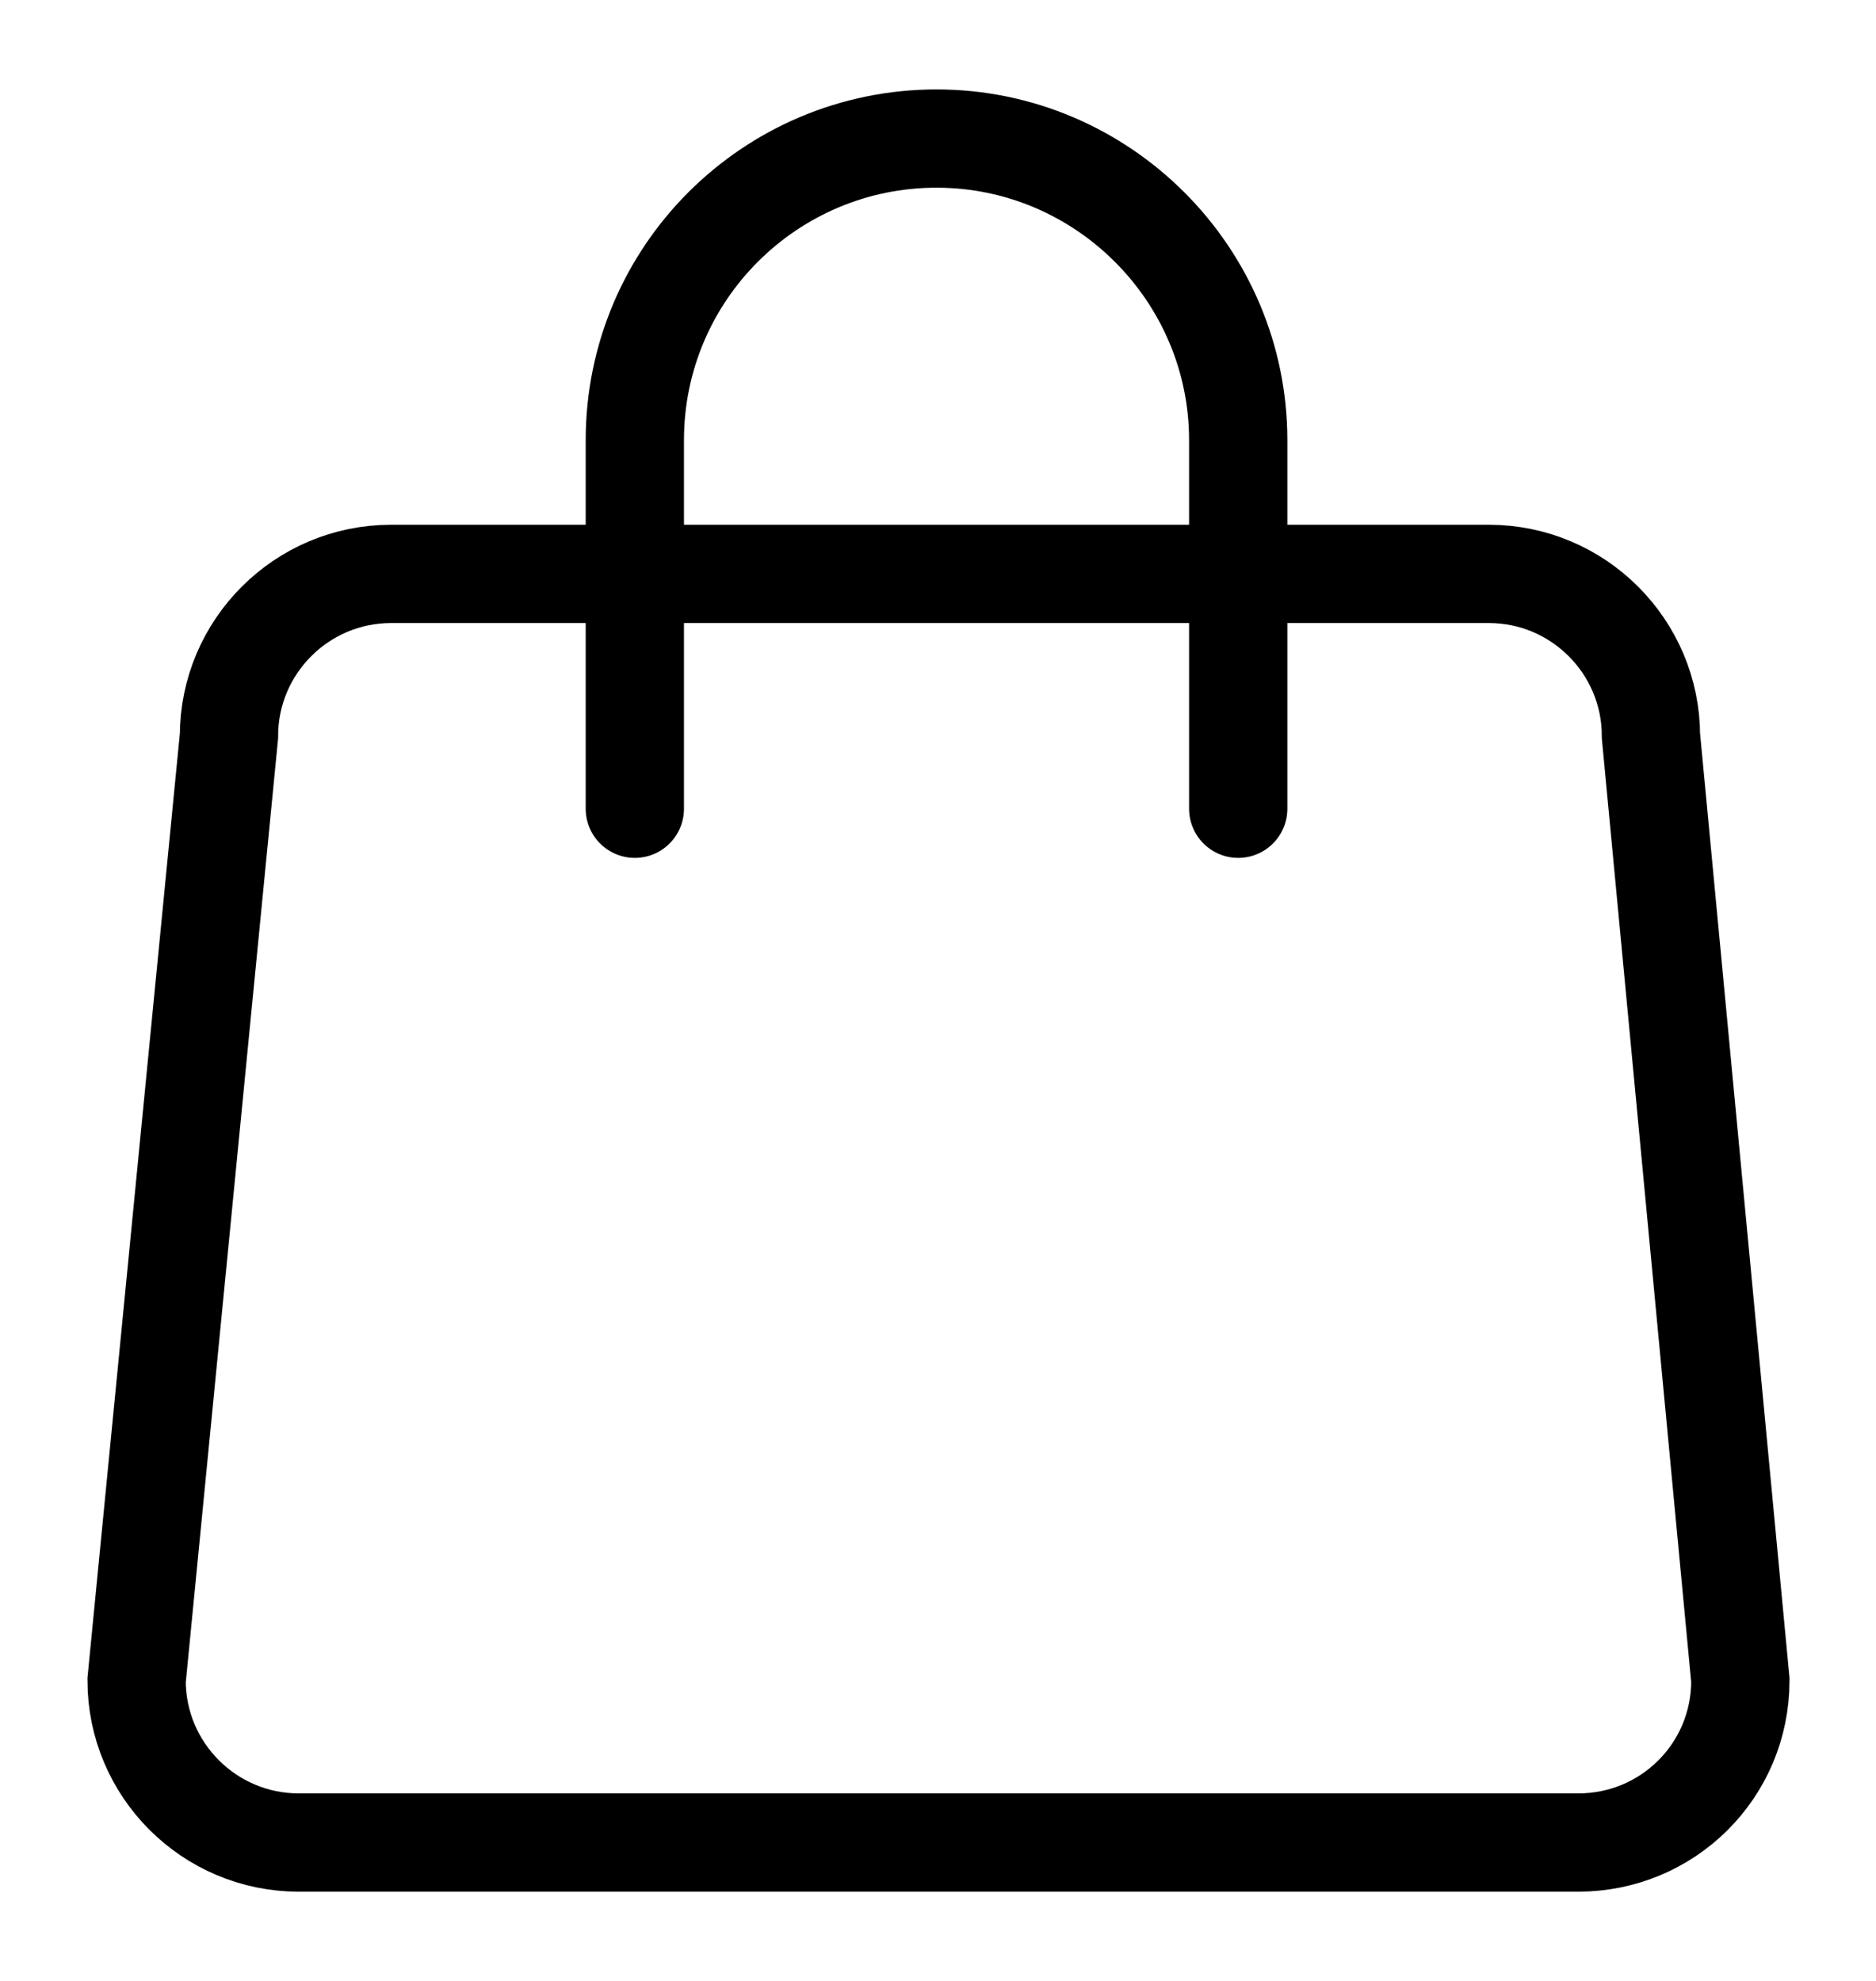 <?xml version="1.0" encoding="utf-8"?>
<!-- Generator: Adobe Illustrator 27.5.0, SVG Export Plug-In . SVG Version: 6.00 Build 0)  -->
<svg version="1.1" id="Layer_1" xmlns="http://www.w3.org/2000/svg" xmlns:xlink="http://www.w3.org/1999/xlink" x="0px" y="0px"
	 viewBox="0 0 19.09 20.16" style="enable-background:new 0 0 19.09 20.16;" xml:space="preserve">
<style type="text/css">
	.st0{fill:none;stroke:#000000;stroke-miterlimit:10;}
	.st1{fill:none;stroke:#000000;stroke-linecap:round;stroke-miterlimit:10;}
</style>
<g>
	<path class="st0" d="M16.06,18.75H3.04c-0.91,0-1.65-0.74-1.65-1.65l0.94-9.61c0-0.91,0.74-1.65,1.65-1.65h11.17
		c0.91,0,1.65,0.74,1.65,1.65l0.91,9.61C17.71,18.02,16.97,18.75,16.06,18.75z"/>
	<path class="st1" d="M6.46,8.23V4.48c0-1.7,1.38-3.07,3.07-3.07s3.07,1.38,3.07,3.07v3.75"/>
</g>
</svg>
